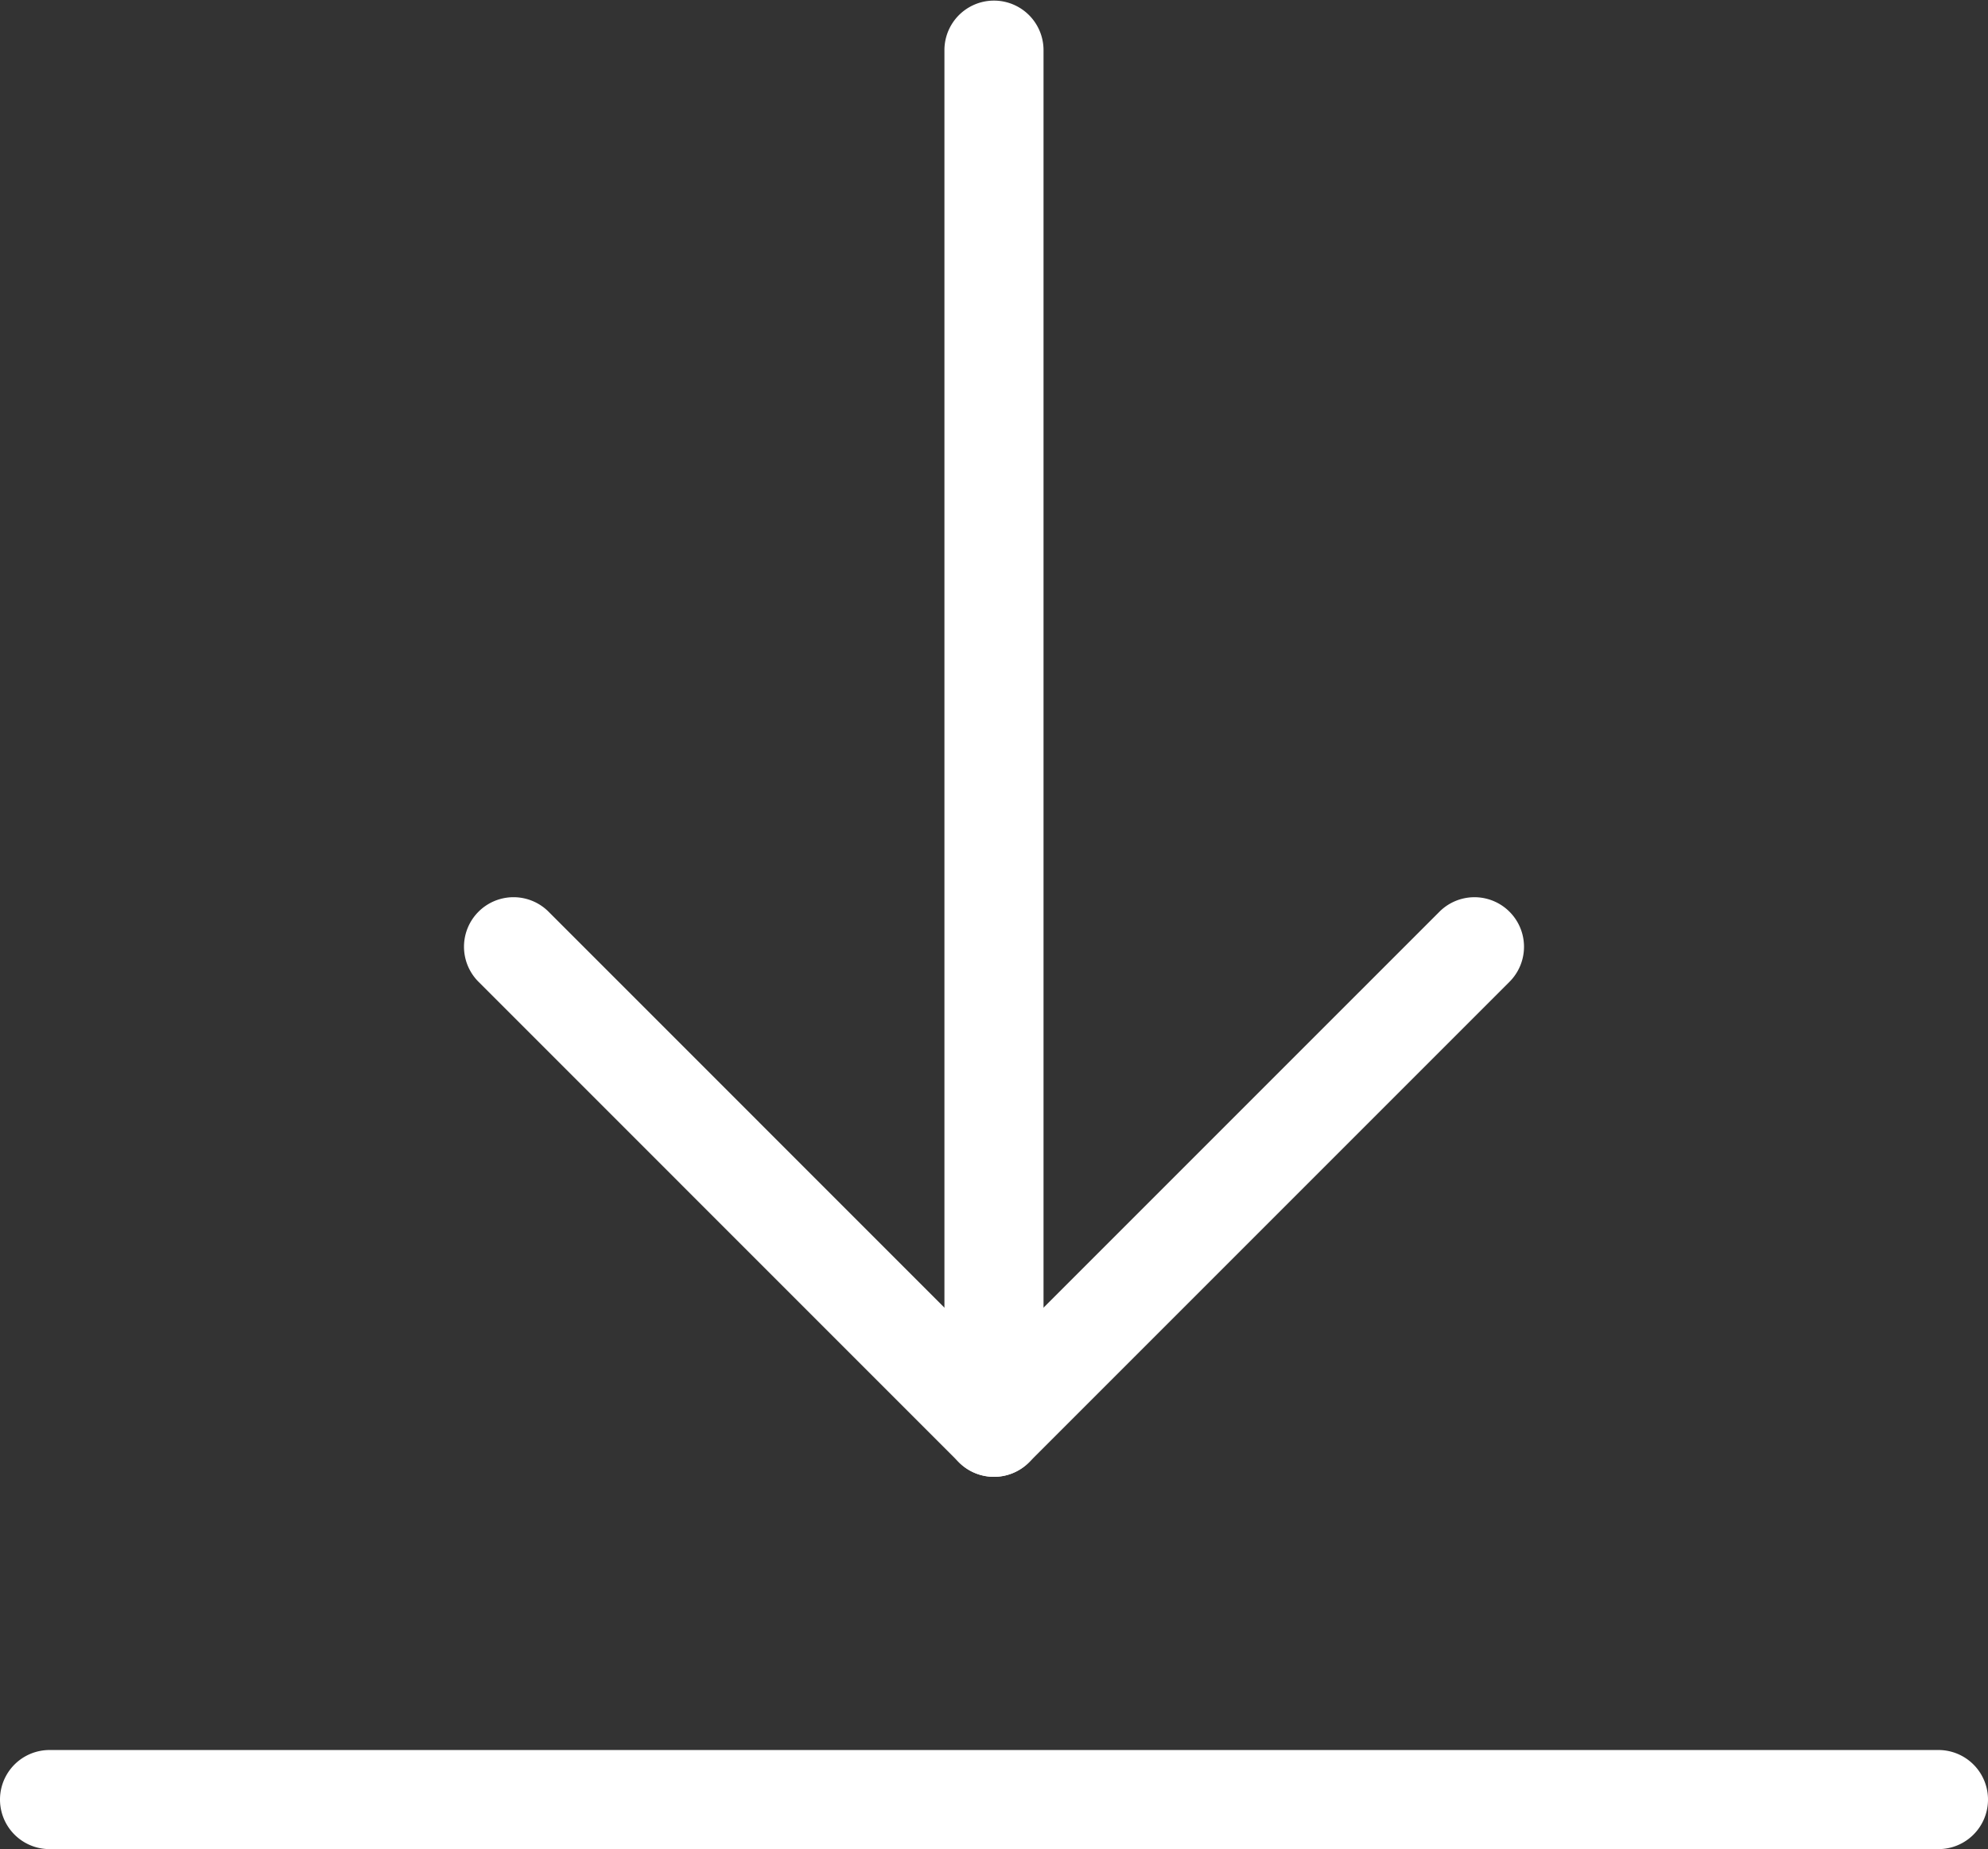 <svg xmlns="http://www.w3.org/2000/svg" viewBox="0 0 260.265 242.061"><rect x="0" y="0" width="260.265" height="242.061" fill="#333333" stroke="none"/><defs><style>.a{fill:#fff;}</style></defs><path class="a" d="M130.13,193.326a6.483,6.483,0,0,1-6.487-6.486V6.486a6.487,6.487,0,0,1,12.973,0V186.84A6.482,6.482,0,0,1,130.13,193.326Z"/><path class="a" d="M130.13,193.326a6.478,6.478,0,0,1-4.586-1.9L62.594,128.47a6.486,6.486,0,0,1,9.172-9.172l58.364,58.37L188.5,119.3a6.486,6.486,0,0,1,9.172,9.172l-62.955,62.955A6.482,6.482,0,0,1,130.13,193.326Z"/><path class="a" d="M253.779,242.061H6.486a6.486,6.486,0,1,1,0-12.972H253.779a6.486,6.486,0,0,1,0,12.972Z"/></svg>